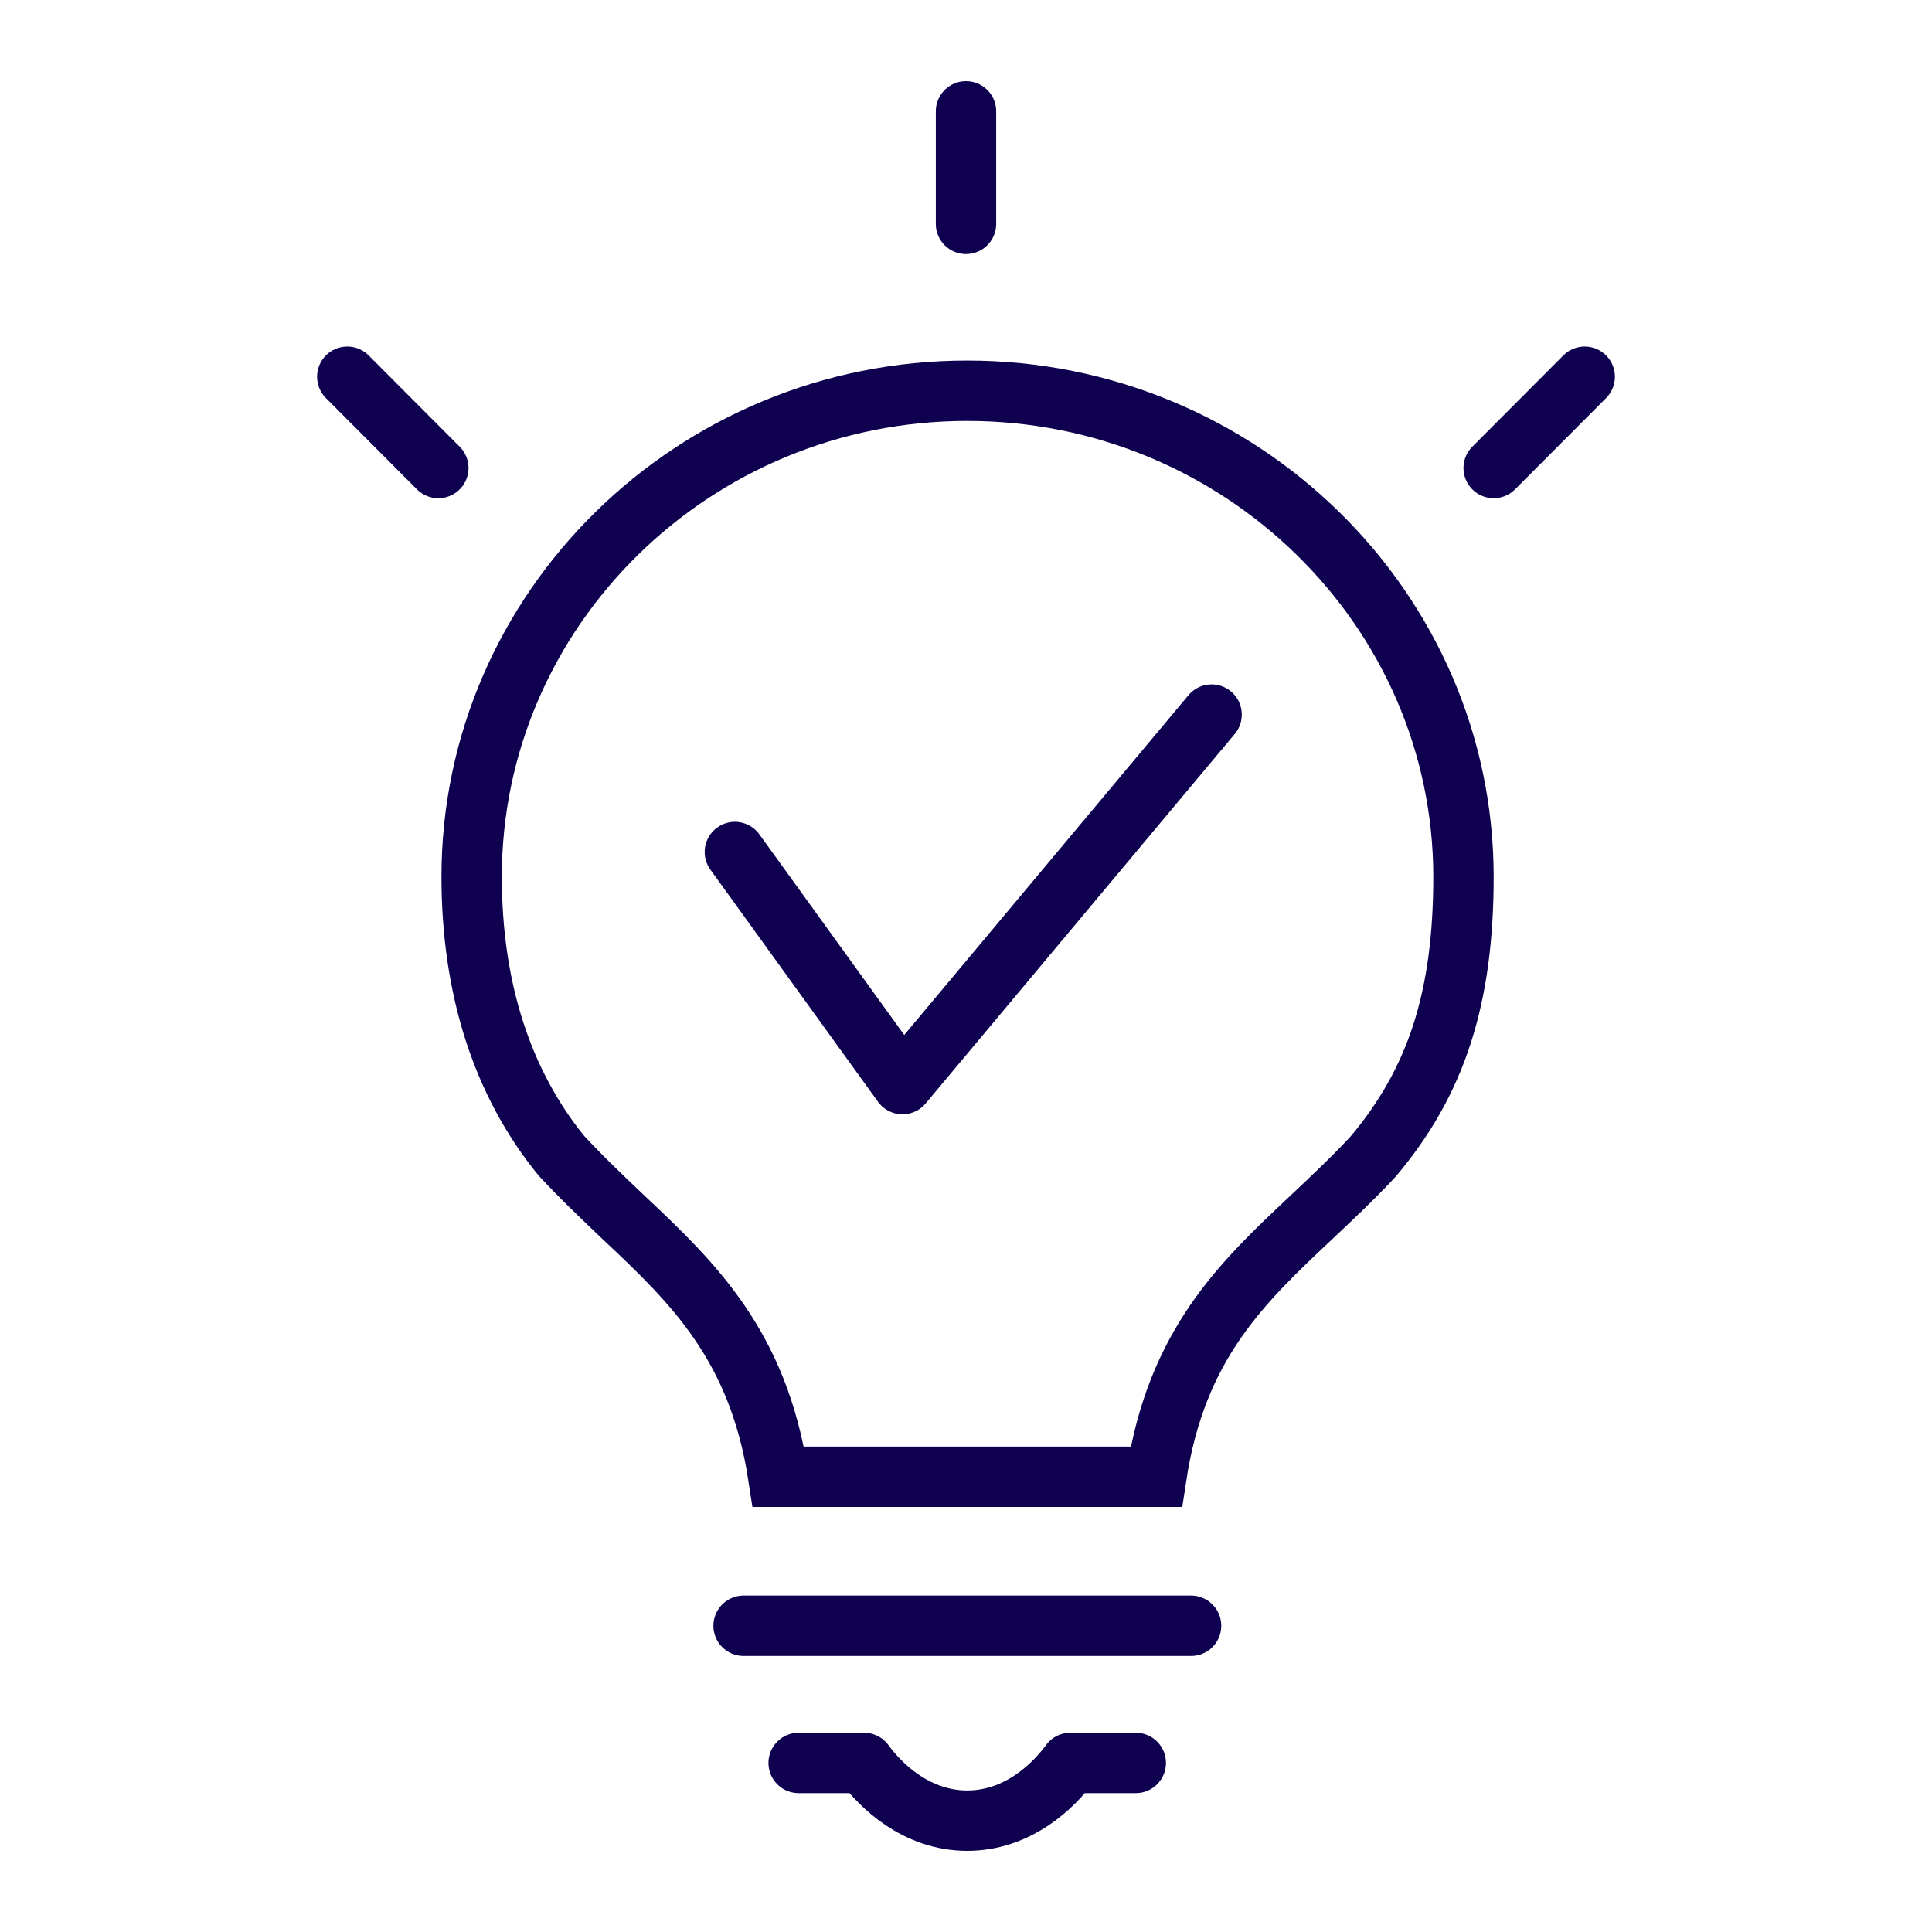 <?xml version="1.0" encoding="utf-8"?>
<!-- Generator: Adobe Illustrator 25.2.3, SVG Export Plug-In . SVG Version: 6.00 Build 0)  -->
<svg version="1.1" id="Layer_1" xmlns="http://www.w3.org/2000/svg" xmlns:xlink="http://www.w3.org/1999/xlink" x="0px" y="0px"
	 viewBox="0 0 80 80" style="enable-background:new 0 0 80 80;" xml:space="preserve">
<style type="text/css">
	.st0{fill:none;stroke:#0F0050;stroke-width:2.5;stroke-miterlimit:10;}
	.st1{fill:none;stroke:#0F0050;stroke-width:2.5;stroke-linejoin:round;stroke-miterlimit:10;}
	.st2{fill:none;stroke:#0F0050;stroke-width:2.5;stroke-linecap:round;stroke-miterlimit:10;}
	.st3{fill:none;stroke:#0F0050;stroke-width:2.5;stroke-linecap:round;stroke-linejoin:round;stroke-miterlimit:10;}
</style>
<g>
	<g>
		<g>
			<line class="st3" x1="30.79" y1="67.32" x2="49.32" y2="67.32"/>
			<line class="st3" x1="40" y1="9.27" x2="40" y2="4.61"/>
			<g>
				<line class="st3" x1="61.85" y1="19.38" x2="65.62" y2="15.6"/>
				<line class="st3" x1="14.38" y1="15.6" x2="18.15" y2="19.38"/>
			</g>
			<path class="st0" d="M40.05,16.18c-11.32,0-20.52,9.03-20.52,20.12c0,4.64,1.27,8.55,3.71,11.55c0.86,0.93,1.74,1.76,2.58,2.56
				c2.87,2.7,5.58,5.29,6.41,10.74h15.65c0.83-5.49,3.56-8.05,6.43-10.75c0.84-0.79,1.72-1.62,2.54-2.5
				c2.62-3.1,3.75-6.57,3.75-11.6C60.59,25.21,51.37,16.18,40.05,16.18z"/>
			<path class="st3" d="M33.07,73h2.71c0.68,0.94,2.17,2.39,4.27,2.39c2.1,0,3.58-1.44,4.27-2.39h2.71"/>
		</g>
	</g>
	<g>
		<polyline class="st3" points="30.43,35.28 37.37,44.89 50.17,29.59 		"/>
	</g>
</g>
</svg>

